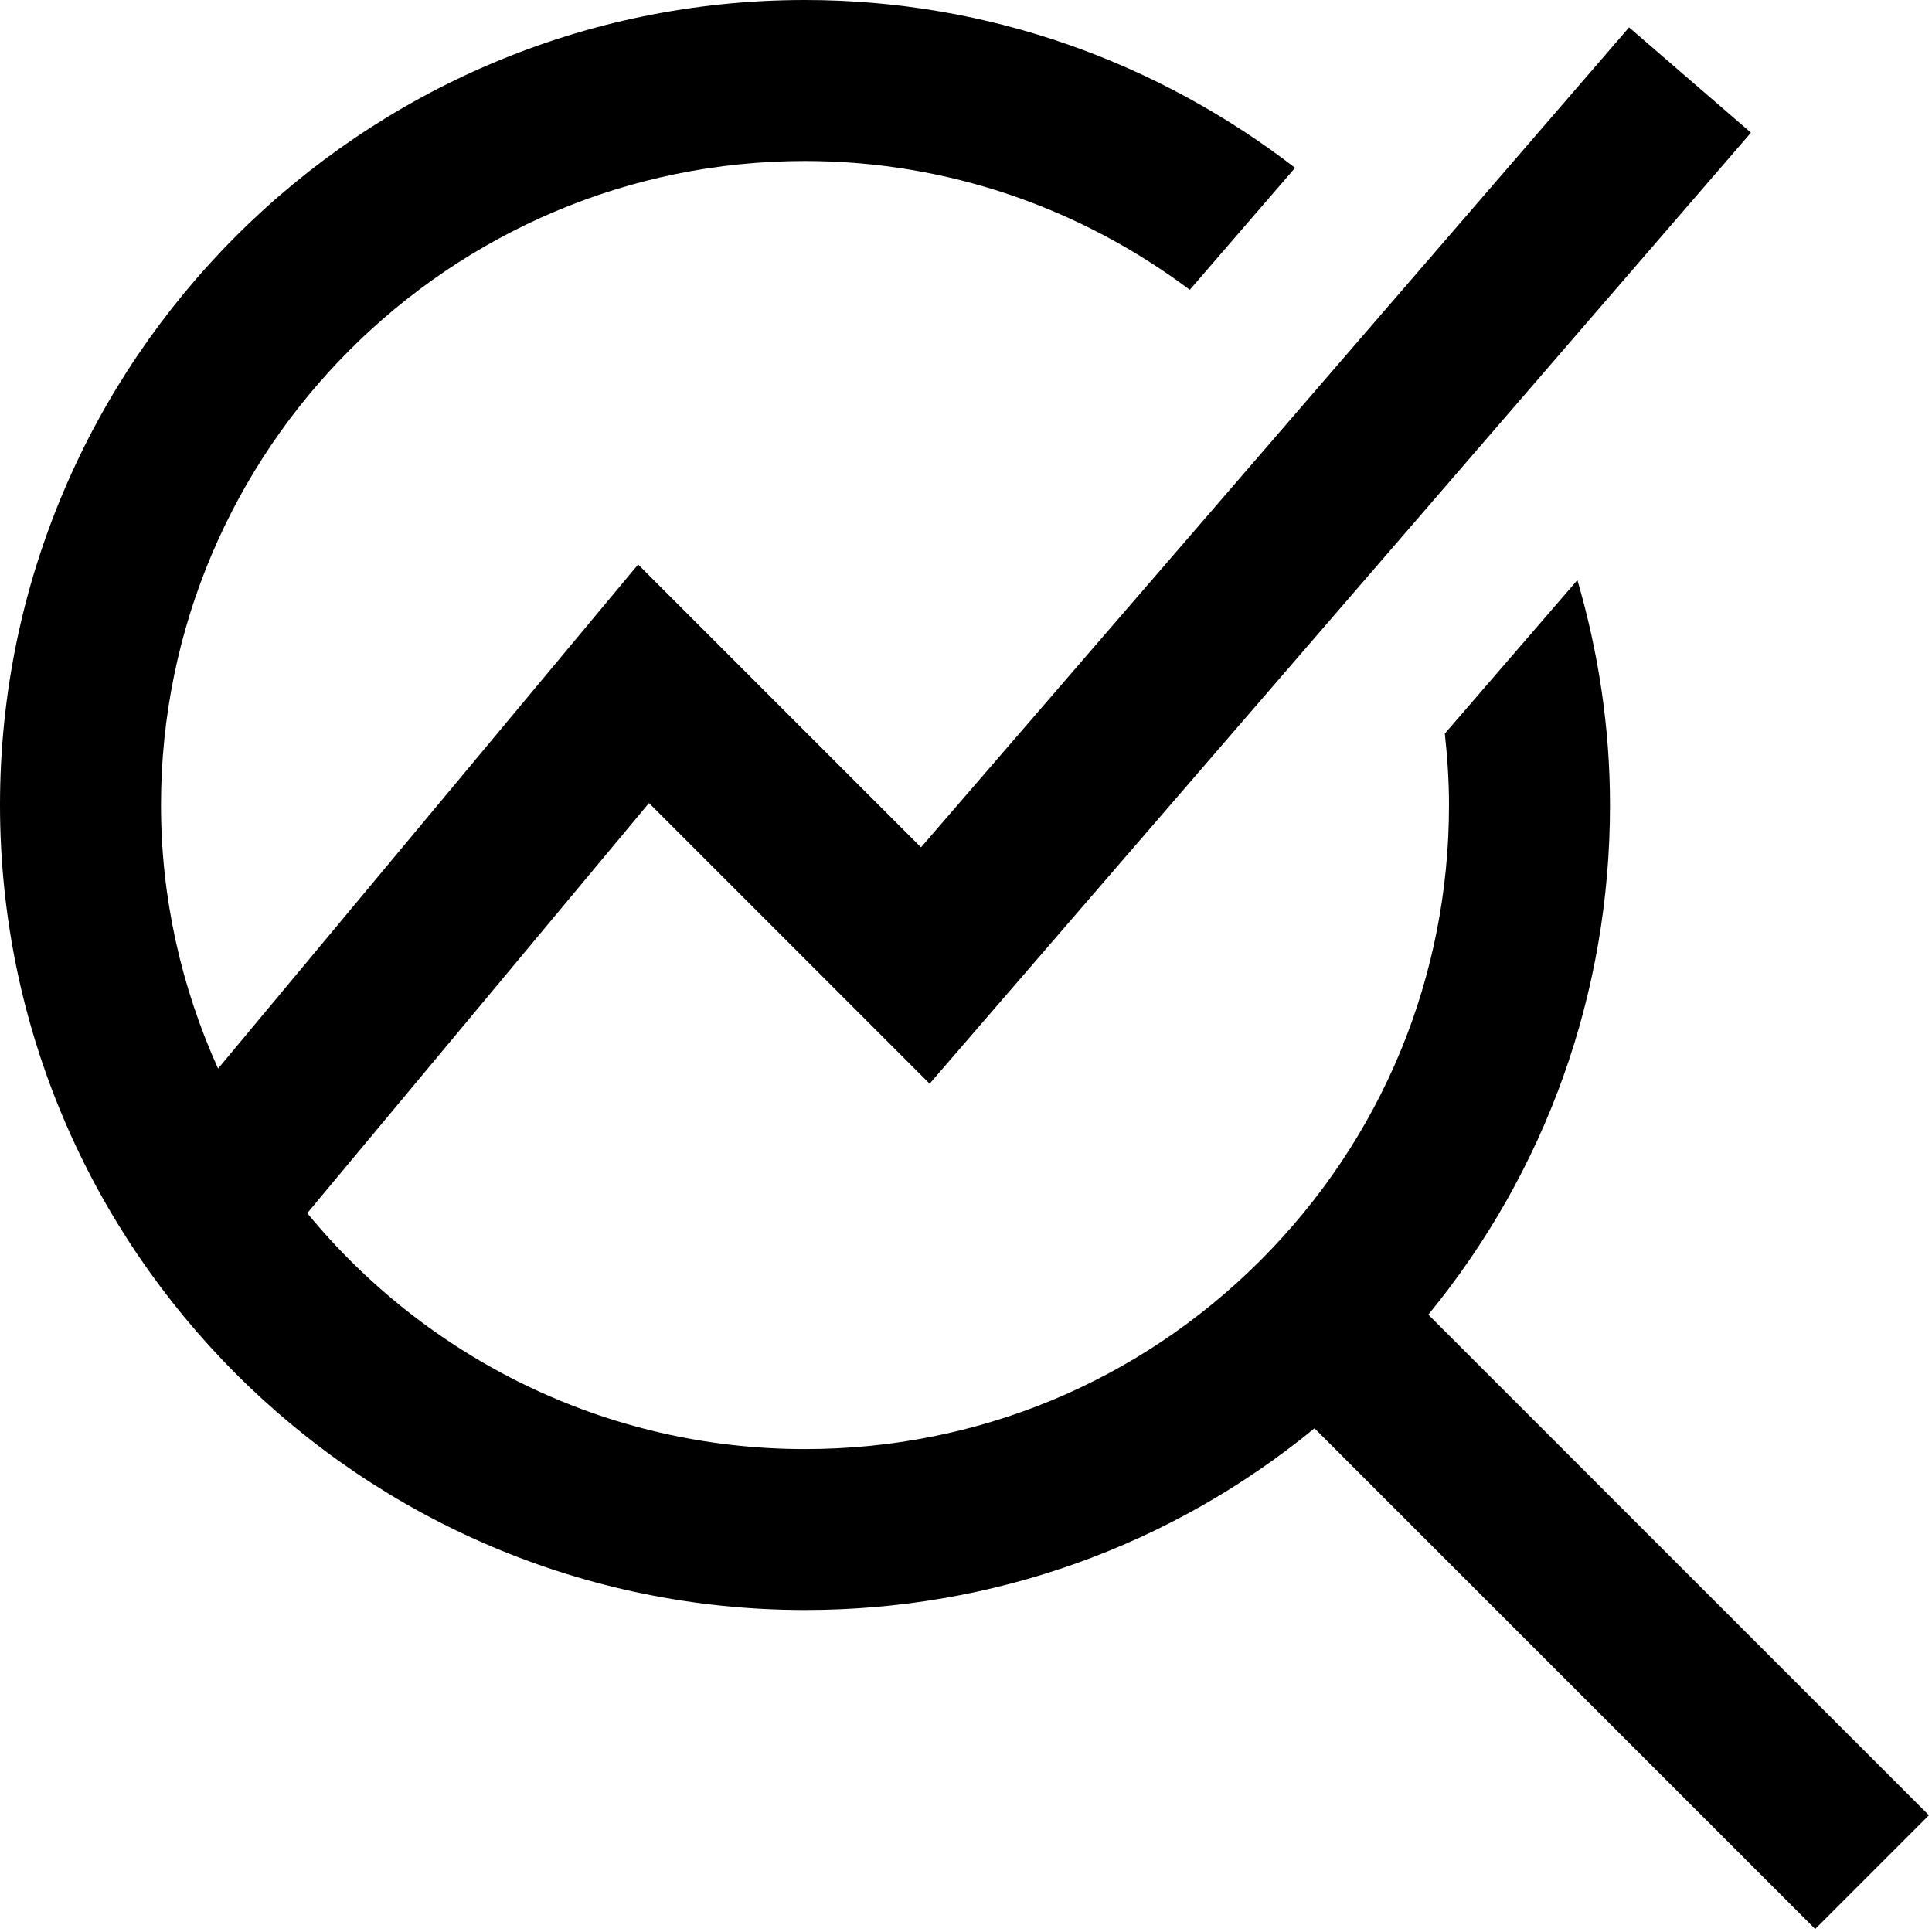 <svg xmlns="http://www.w3.org/2000/svg" id="Layer_1" data-name="Layer 1" viewBox="0 0 24 24"><path d="m22.548,23.962l-6.219-6.219c-1.782,1.462-3.995,2.257-6.329,2.257C4.486,20,0,15.514,0,10S4.486,0,10,0c2.292,0,4.4.783,6.088,2.085l-1.308,1.515c-1.335-1-2.987-1.6-4.78-1.6C5.589,2,2,5.589,2,10c0,1.167.257,2.274.709,3.274l5.218-6.262,3.514,3.514L20.237.34l1.514,1.308-10.203,11.814-3.486-3.486-4.245,5.094c1.468,1.788,3.695,2.931,6.183,2.931,2.137,0,4.146-.832,5.657-2.343s2.343-3.52,2.343-5.657c0-.301-.02-.596-.052-.888l1.647-1.907c.259.888.405,1.825.405,2.796,0,2.334-.795,4.547-2.257,6.329l6.219,6.219-1.414,1.414Z"></path></svg>
